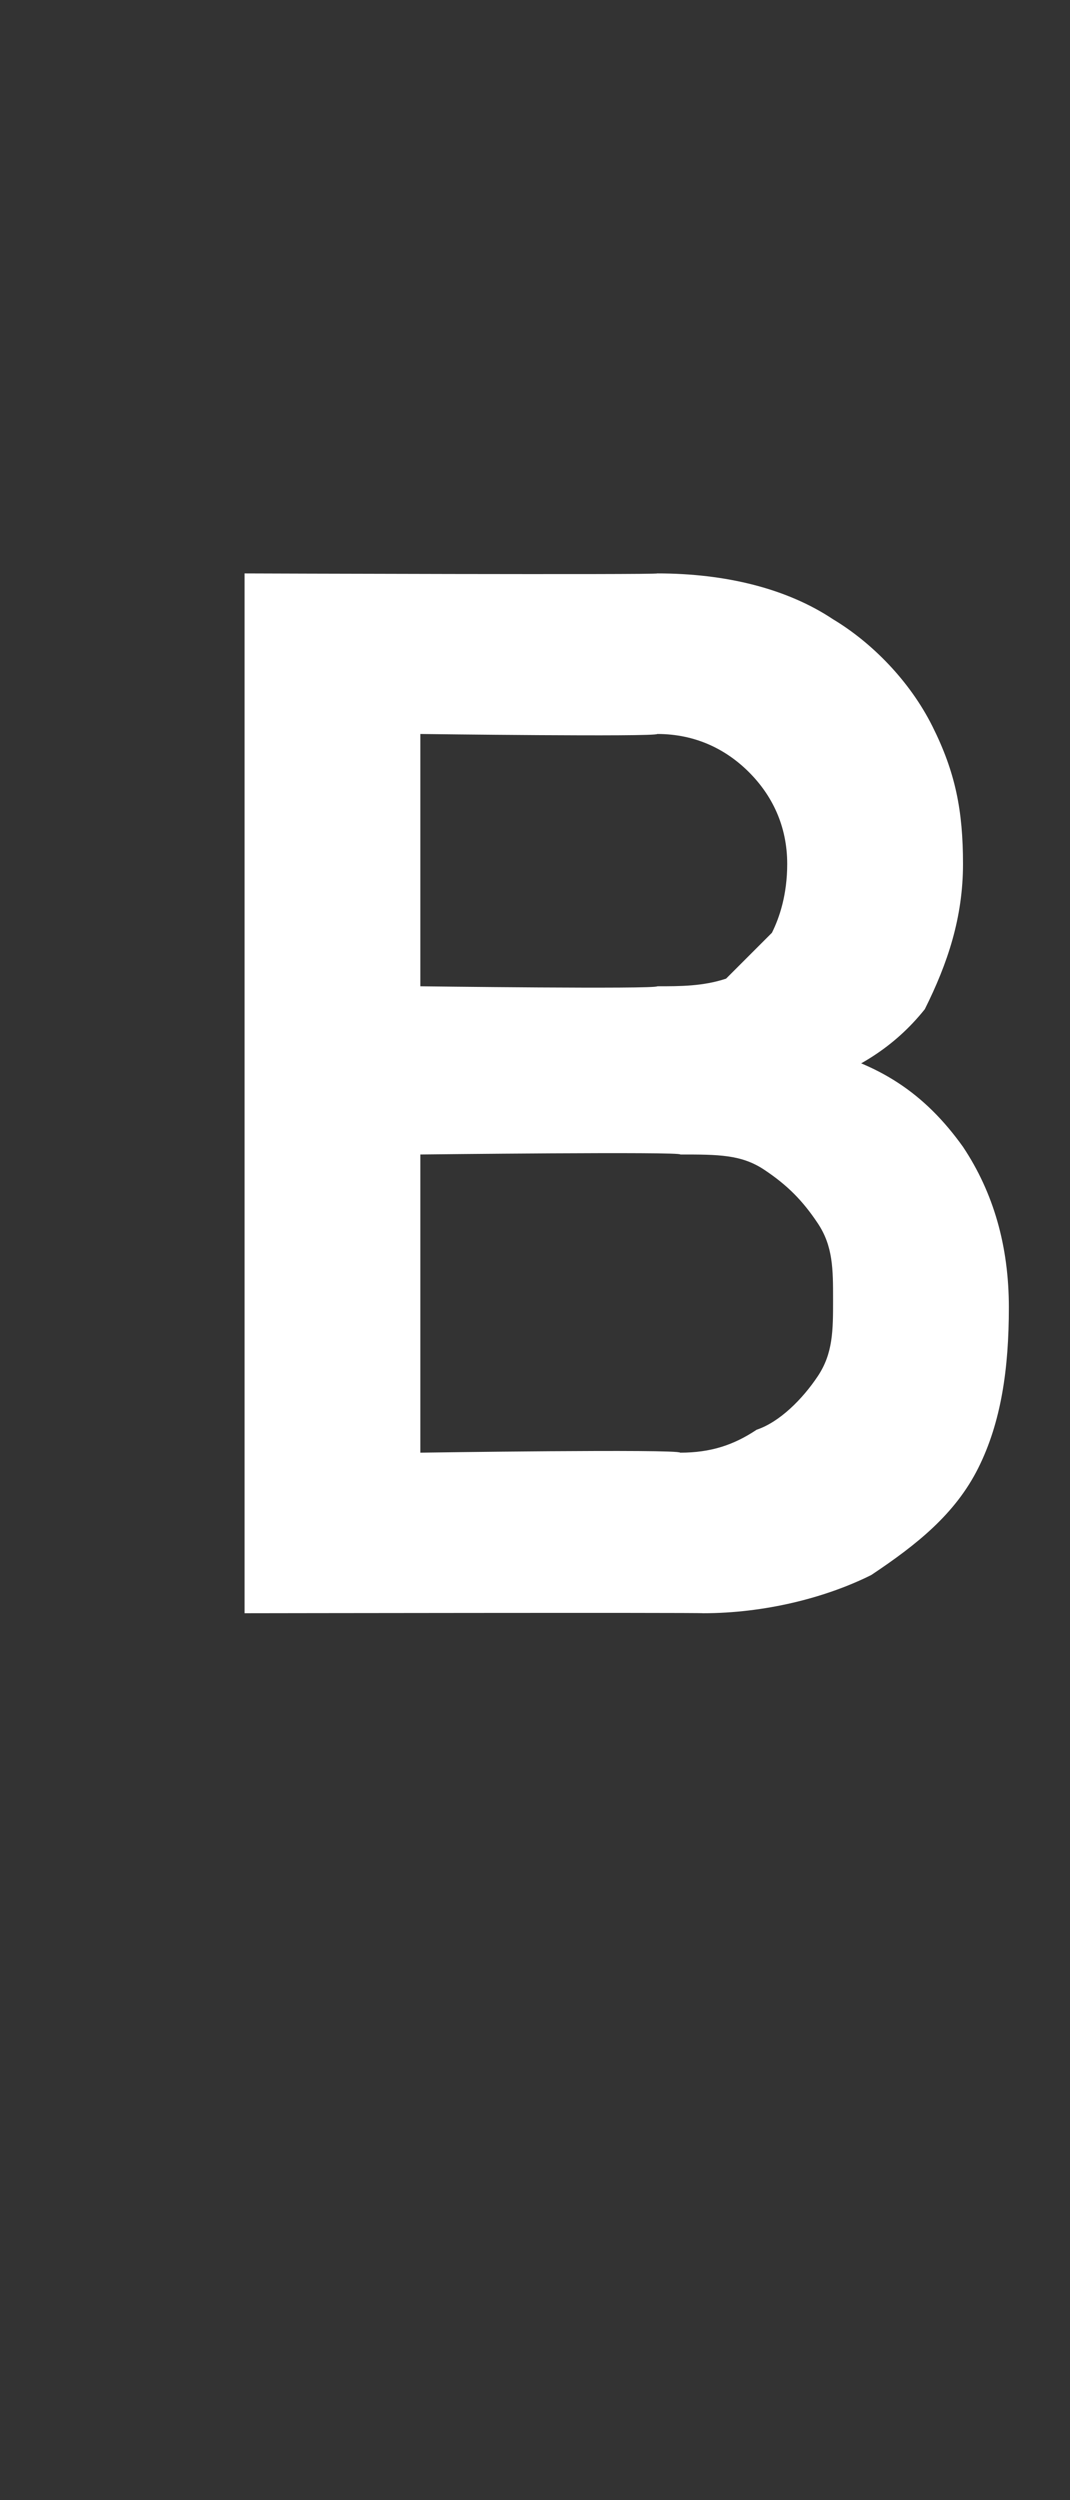 <?xml version="1.0" standalone="no"?><!DOCTYPE svg PUBLIC "-//W3C//DTD SVG 1.1//EN" "http://www.w3.org/Graphics/SVG/1.1/DTD/svg11.dtd"><svg xmlns="http://www.w3.org/2000/svg" version="1.1" width="14px" height="32.7px" viewBox="0 -1 14 32.7" style="top:-1px"><rect x="0" y="-1" width="14" height="32.7" fill="#333333" stroke="none"/>  <desc>B</desc>  <defs/>  <g id="Polygon42011">    <path d="M 3.2 20.1 L 3.2 6.5 C 3.2 6.5 8.61 6.52 8.6 6.5 C 9.5 6.5 10.3 6.7 10.9 7.1 C 11.4 7.4 11.9 7.9 12.2 8.5 C 12.5 9.1 12.6 9.6 12.6 10.3 C 12.6 11 12.4 11.6 12.1 12.2 C 11.7 12.7 11.2 13 10.6 13.2 C 10.6 13.2 10.6 12.7 10.6 12.7 C 11.5 12.9 12.1 13.3 12.6 14 C 13 14.6 13.2 15.3 13.2 16.1 C 13.2 16.9 13.1 17.6 12.8 18.2 C 12.5 18.8 12 19.2 11.4 19.6 C 10.8 19.9 10 20.1 9.2 20.1 C 9.15 20.09 3.2 20.1 3.2 20.1 Z M 5.5 18 C 5.5 18 8.87 17.95 8.9 18 C 9.3 18 9.6 17.9 9.9 17.7 C 10.2 17.6 10.5 17.3 10.7 17 C 10.9 16.7 10.9 16.4 10.9 16 C 10.9 15.6 10.9 15.3 10.7 15 C 10.5 14.7 10.3 14.5 10 14.3 C 9.7 14.1 9.4 14.1 8.9 14.1 C 8.94 14.06 5.5 14.1 5.5 14.1 L 5.5 18 Z M 5.5 11.9 C 5.5 11.9 8.58 11.94 8.6 11.9 C 8.9 11.9 9.2 11.9 9.5 11.8 C 9.7 11.6 9.9 11.4 10.1 11.2 C 10.2 11 10.3 10.7 10.3 10.3 C 10.3 9.8 10.1 9.4 9.8 9.1 C 9.5 8.8 9.1 8.6 8.6 8.6 C 8.58 8.64 5.5 8.6 5.5 8.6 L 5.5 11.9 Z " stroke="none" fill="#fff"/>  </g></svg>